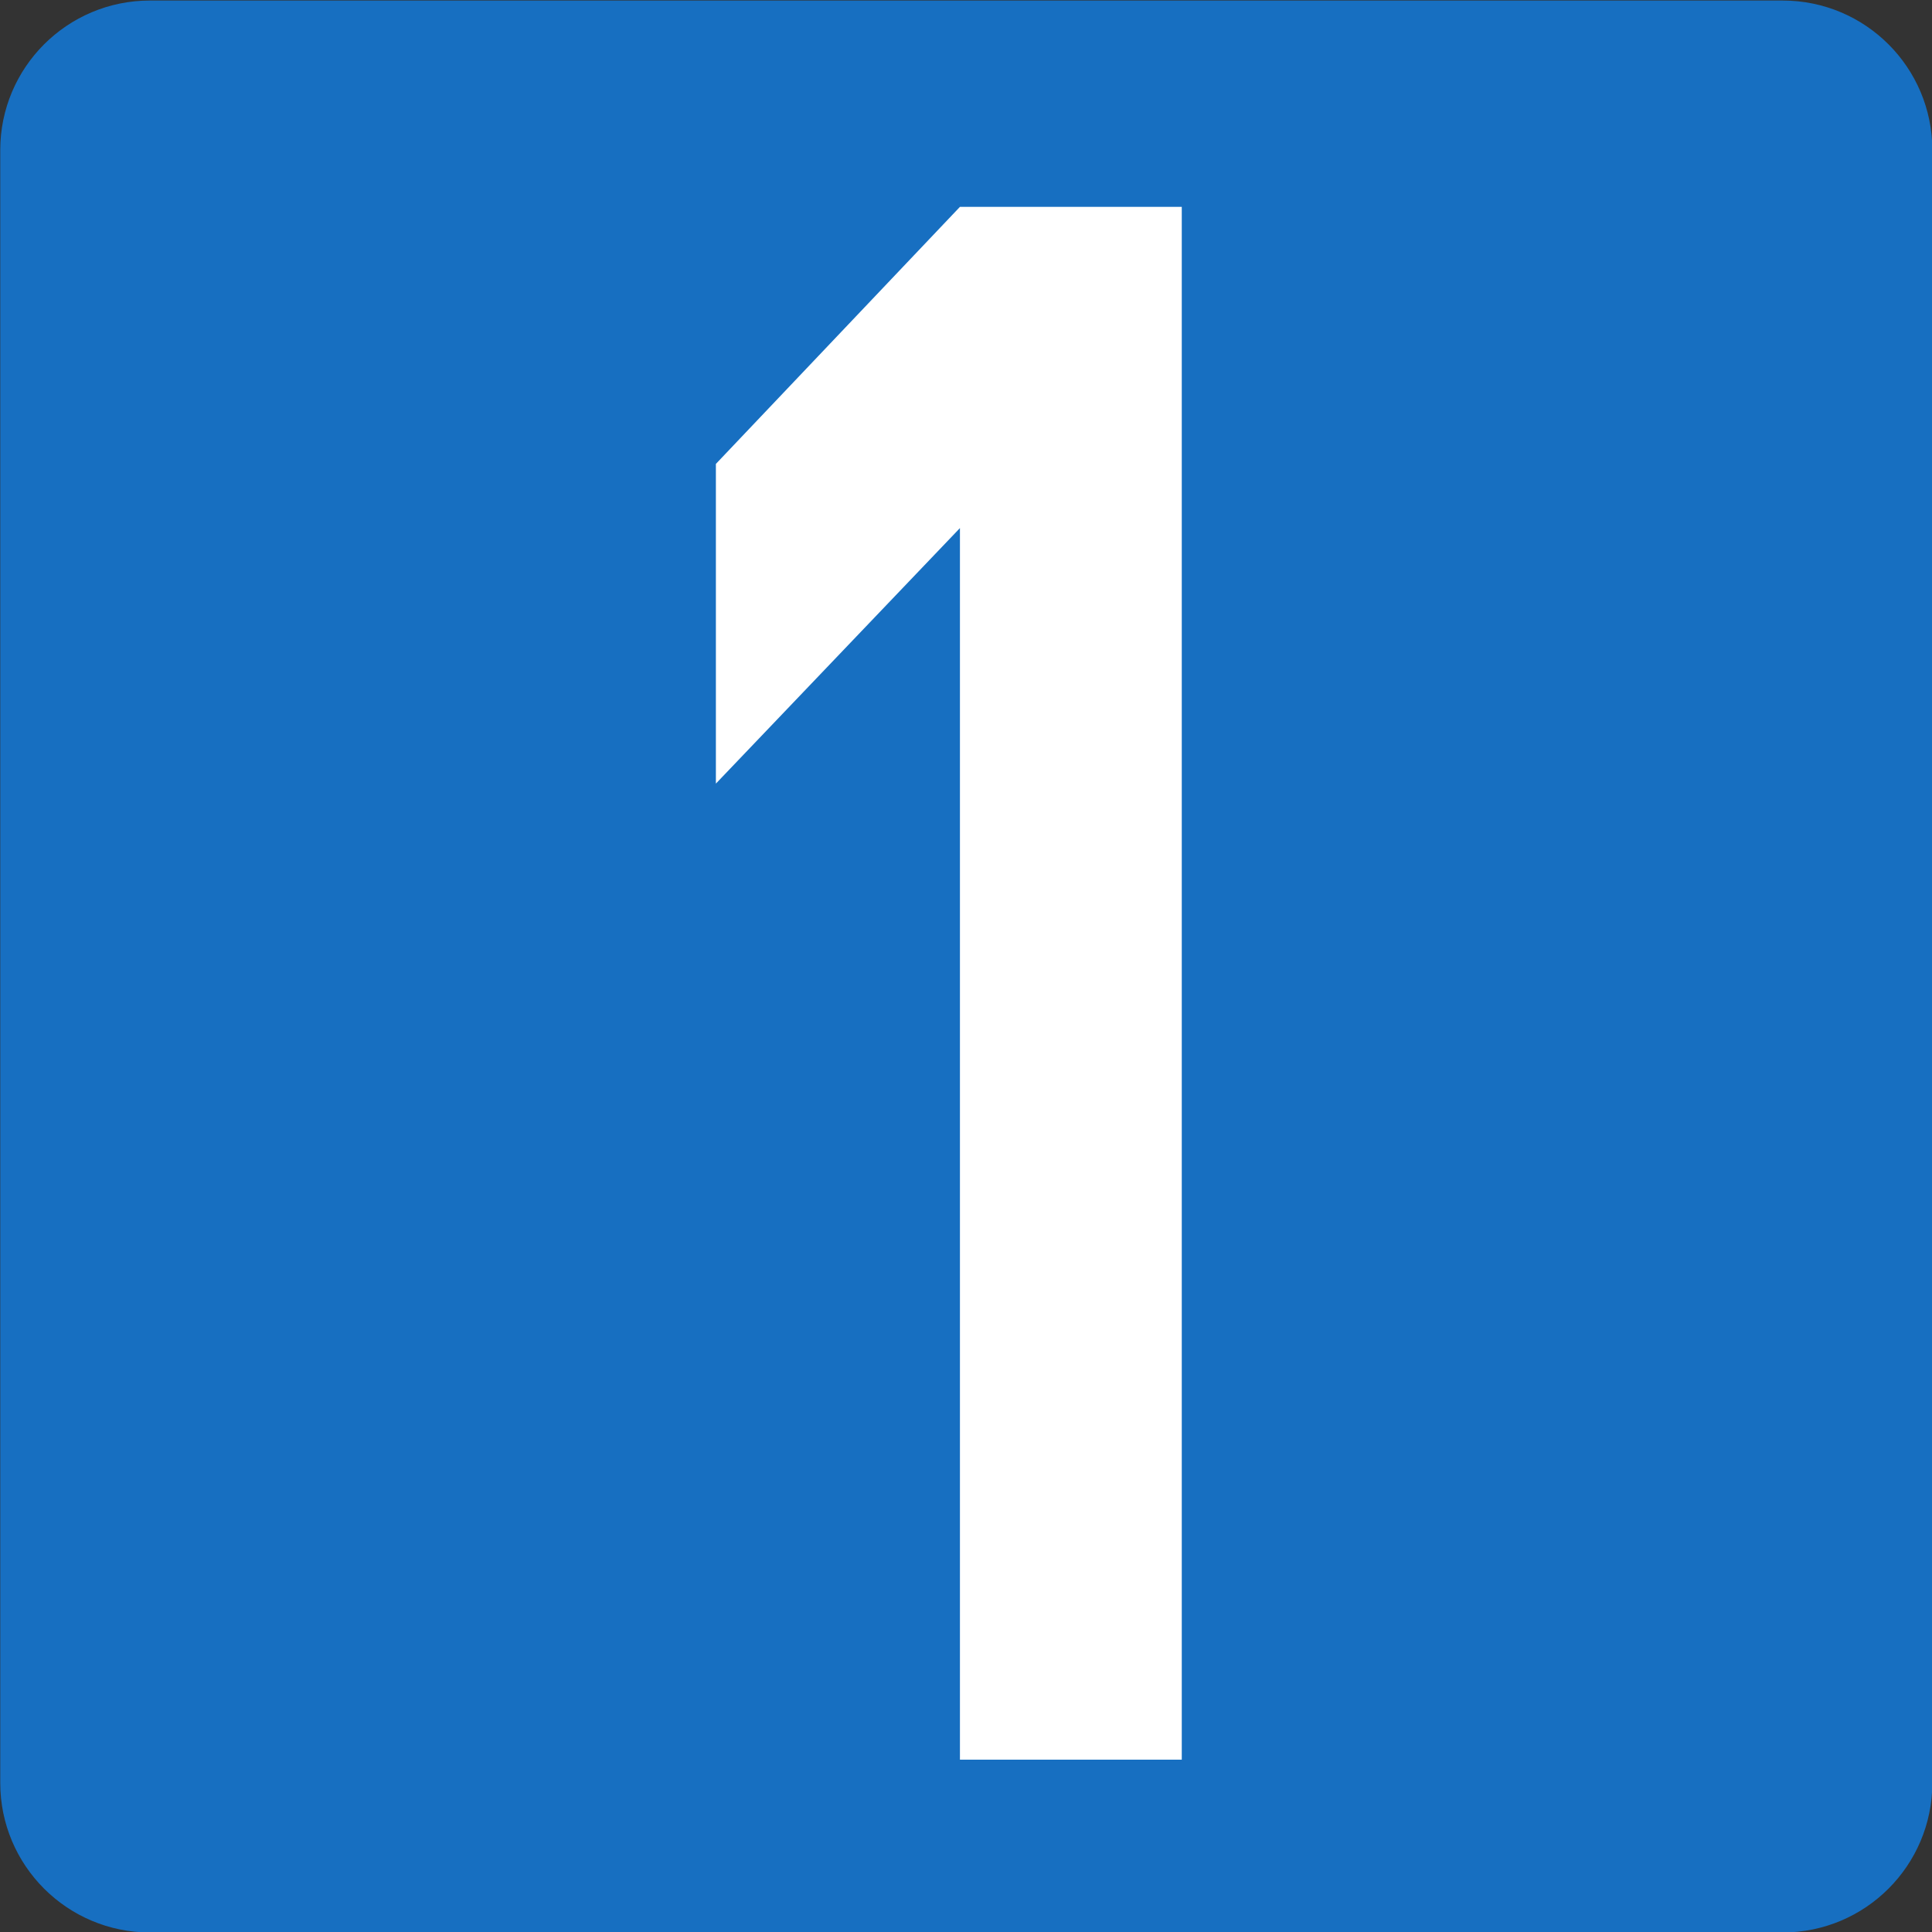 <?xml version="1.0" encoding="UTF-8" standalone="no"?>
<!-- Created with Inkscape (http://www.inkscape.org/) -->
<svg xmlns:svg="http://www.w3.org/2000/svg" xmlns="http://www.w3.org/2000/svg" version="1.0" width="470" height="470" id="svg26752">
  <rect width="100%" height="100%" fill="#333333" stroke="none"/>
  <defs id="defs26754"/>
  <g transform="translate(-211.681,-130.428)" id="layer1">
    <g transform="matrix(6.373,0,0,-6.371,-1196.003,3821.126)" id="g26397">
        <path d="M 226.604,506.257 C 223.864,506.257 221.642,508.479 221.642,511.219 L 221.642,573.565 C 221.642,576.305 223.864,578.526 226.604,578.526 L 288.932,578.526 C 291.673,578.526 293.894,576.305 293.894,573.565 L 293.894,511.219 C 293.894,508.479 291.673,506.257 288.932,506.257 L 226.604,506.257 z " style="fill:#176fc1;fill-rule:nonzero;stroke:#176fc1;stroke-width:1.5;stroke-linecap:butt;stroke-linejoin:miter;stroke-miterlimit:4" id="path26399"/>

      </g>
    <path d="M 445.207,180.751 L 385.835,243.285 L 385.835,321.058 L 445.207,258.893 L 445.207,558.503 L 499.173,558.503 L 499.173,180.751 L 445.207,180.751" style="fill:white;fill-rule:nonzero;stroke:none" id="path26401"/>
  </g>
</svg>
